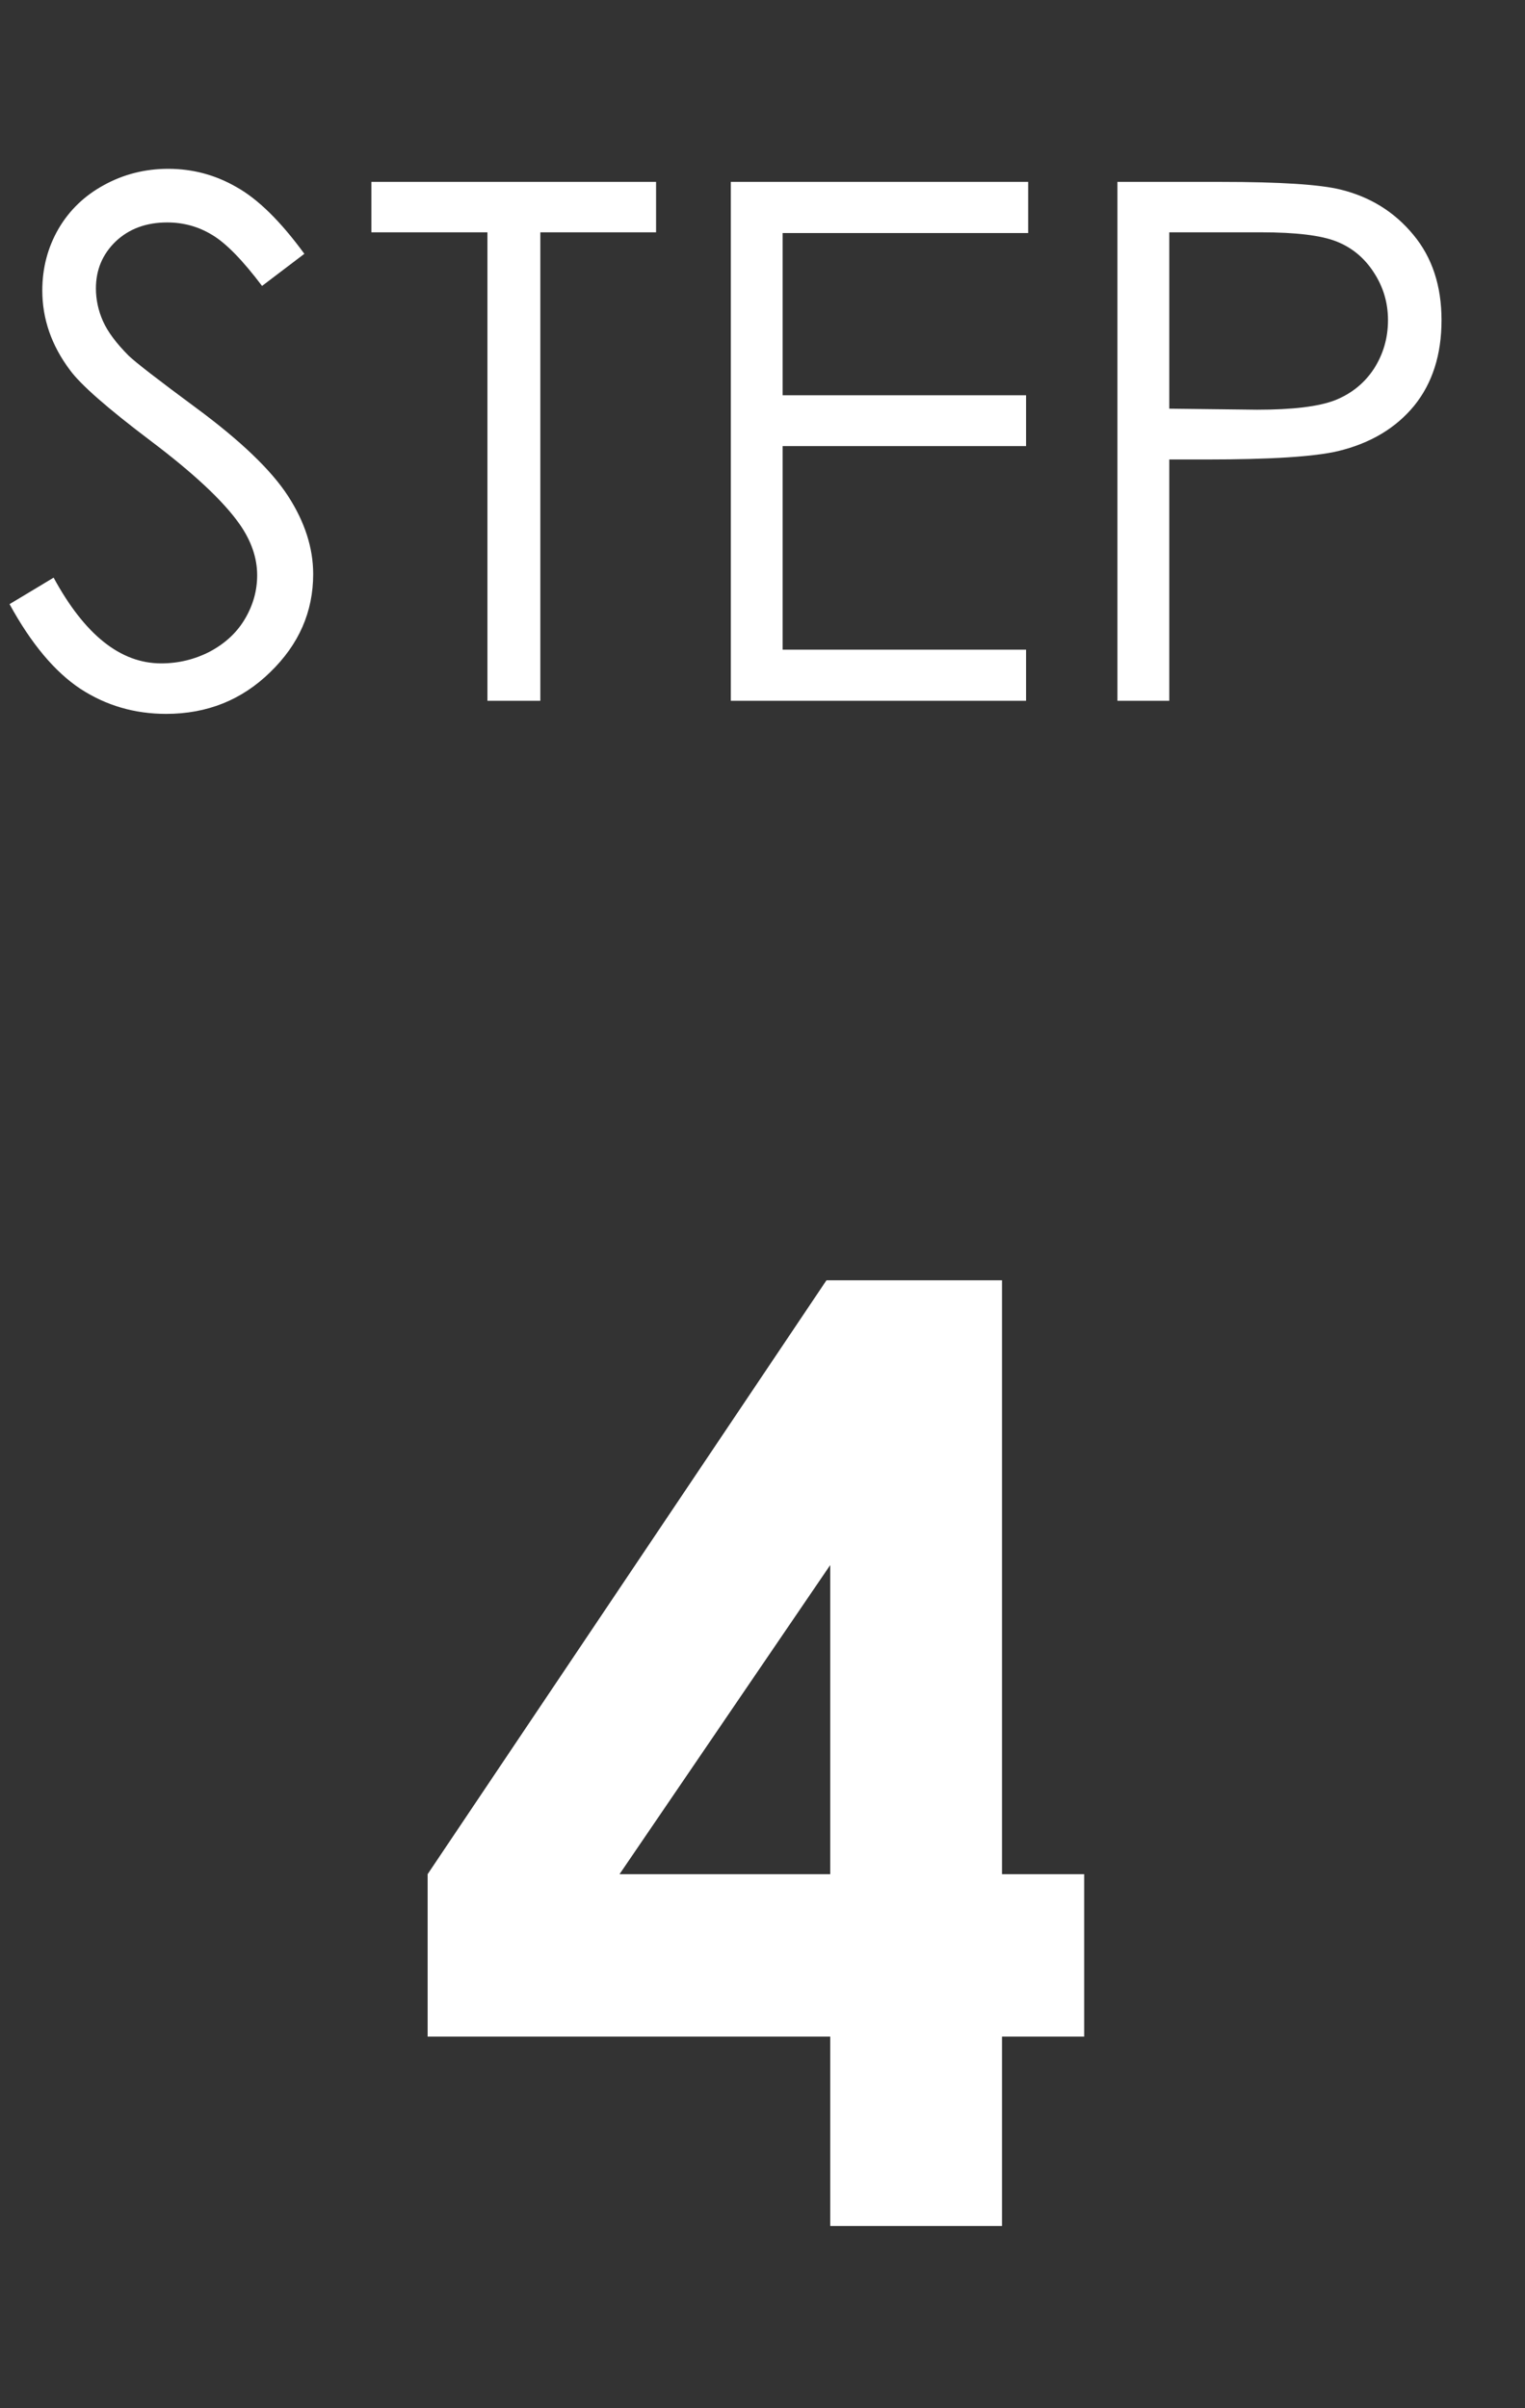 <svg width="19" height="30" viewBox="0 0 19 30" fill="none" xmlns="http://www.w3.org/2000/svg">
<rect x="0" y="0" width="19" height="30" fill="#333333" stroke="none"/>
<path d="M0.119 7.526L0.668 7.196C1.055 7.908 1.501 8.264 2.008 8.264C2.225 8.264 2.429 8.214 2.619 8.115C2.81 8.012 2.955 7.876 3.054 7.706C3.154 7.536 3.204 7.356 3.204 7.166C3.204 6.949 3.13 6.736 2.984 6.528C2.782 6.241 2.413 5.896 1.876 5.491C1.337 5.084 1.002 4.79 0.87 4.608C0.642 4.303 0.527 3.974 0.527 3.619C0.527 3.338 0.595 3.082 0.729 2.85C0.864 2.619 1.053 2.437 1.296 2.305C1.542 2.17 1.809 2.103 2.096 2.103C2.401 2.103 2.685 2.179 2.949 2.332C3.215 2.481 3.497 2.758 3.792 3.162L3.265 3.562C3.022 3.24 2.814 3.027 2.641 2.925C2.471 2.822 2.285 2.771 2.083 2.771C1.822 2.771 1.608 2.85 1.441 3.008C1.277 3.167 1.195 3.361 1.195 3.593C1.195 3.733 1.225 3.87 1.283 4.001C1.342 4.133 1.449 4.277 1.604 4.432C1.689 4.514 1.967 4.729 2.439 5.078C2.999 5.491 3.382 5.859 3.59 6.181C3.798 6.503 3.902 6.827 3.902 7.152C3.902 7.621 3.724 8.028 3.366 8.374C3.012 8.72 2.58 8.893 2.07 8.893C1.677 8.893 1.321 8.789 1.002 8.581C0.683 8.37 0.388 8.018 0.119 7.526ZM4.627 2.894V2.266H8.174V2.894H6.732V8.73H6.073V2.894H4.627ZM9.105 2.266H12.81V2.903H9.751V4.924H12.784V5.557H9.751V8.093H12.784V8.73H9.105V2.266ZM13.922 2.266H15.21C15.948 2.266 16.446 2.298 16.704 2.362C17.073 2.453 17.375 2.641 17.609 2.925C17.843 3.206 17.96 3.561 17.96 3.988C17.96 4.419 17.846 4.775 17.618 5.056C17.389 5.334 17.074 5.522 16.673 5.619C16.38 5.689 15.832 5.724 15.029 5.724H14.568V8.73H13.922V2.266ZM14.568 2.894V5.091L15.662 5.104C16.105 5.104 16.428 5.065 16.633 4.986C16.838 4.904 17 4.773 17.117 4.595C17.234 4.413 17.293 4.211 17.293 3.988C17.293 3.771 17.234 3.574 17.117 3.395C17 3.213 16.844 3.084 16.651 3.008C16.46 2.932 16.147 2.894 15.71 2.894H14.568Z" fill="white"/>
<path d="M10.297 15.949H12.484V23.347H13.508V25.371H12.484V27.73H10.344V25.371H5.328V23.347L10.297 15.949ZM10.344 23.347V19.496L7.719 23.347H10.344Z" fill="white"/>
</svg>
